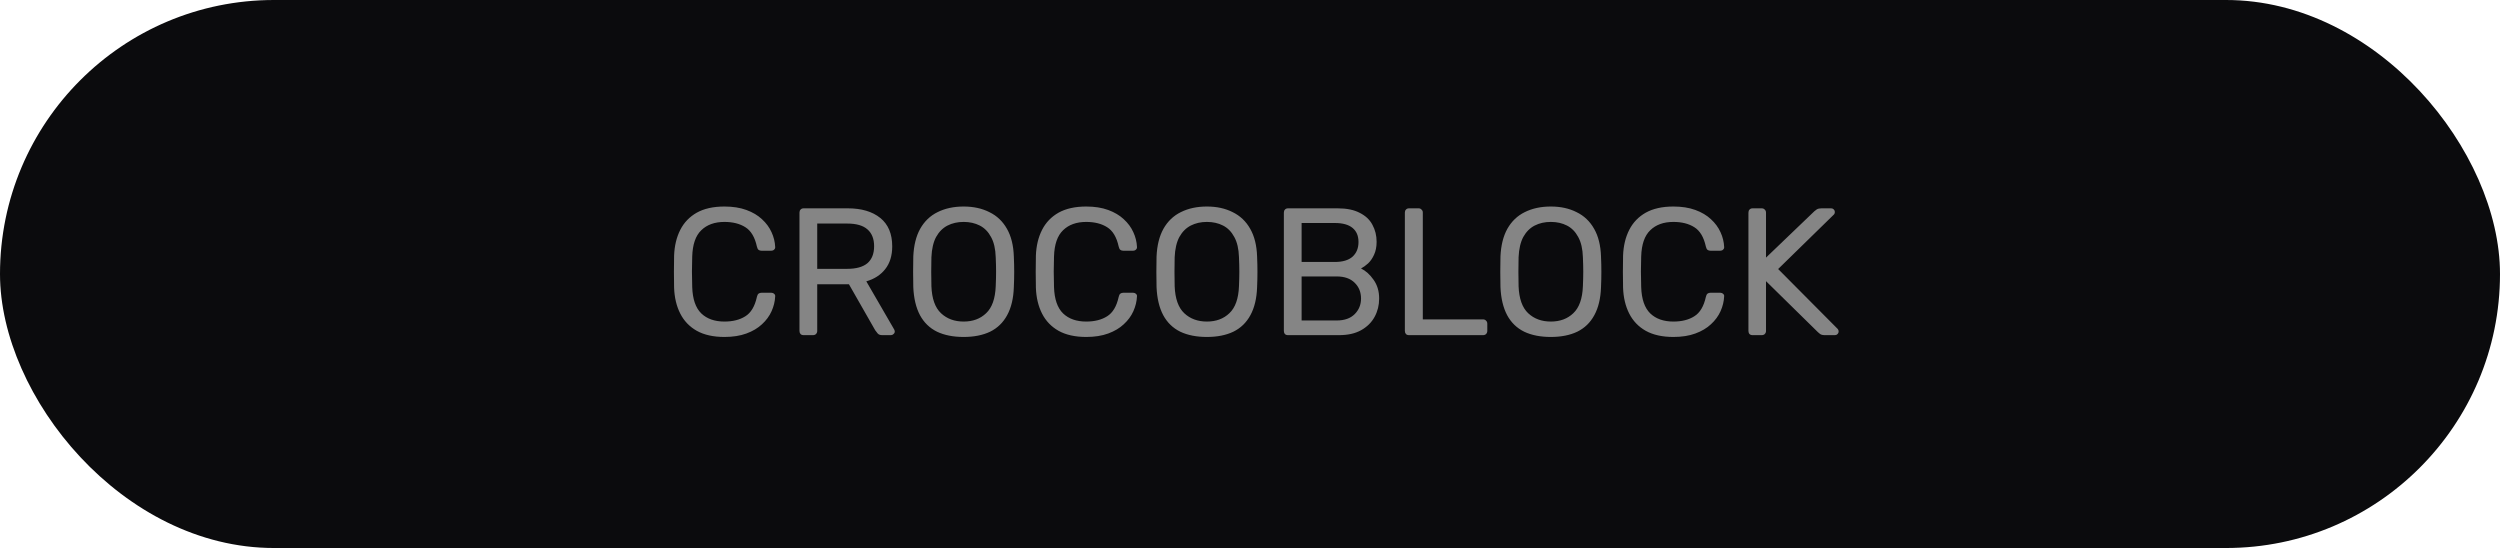 <svg xmlns="http://www.w3.org/2000/svg" width="552" height="121" viewBox="0 0 552 121" fill="none"><rect width="552" height="121" rx="60.5" fill="#0B0B0D"></rect><path d="M159.962 74.4C157.509 74.4 155.469 73.947 153.842 73.04C152.242 72.133 151.029 70.867 150.202 69.24C149.376 67.613 148.922 65.72 148.842 63.56C148.816 62.467 148.802 61.293 148.802 60.04C148.802 58.787 148.816 57.587 148.842 56.44C148.922 54.28 149.376 52.387 150.202 50.76C151.029 49.133 152.242 47.867 153.842 46.96C155.469 46.053 157.509 45.6 159.962 45.6C161.802 45.6 163.416 45.853 164.802 46.36C166.189 46.867 167.336 47.547 168.242 48.4C169.176 49.253 169.882 50.213 170.362 51.28C170.842 52.32 171.109 53.4 171.162 54.52C171.189 54.76 171.109 54.96 170.922 55.12C170.762 55.28 170.562 55.36 170.322 55.36H168.122C167.882 55.36 167.669 55.293 167.482 55.16C167.322 55.027 167.202 54.787 167.122 54.44C166.669 52.36 165.816 50.933 164.562 50.16C163.336 49.387 161.802 49 159.962 49C157.802 49 156.096 49.613 154.842 50.84C153.589 52.04 152.922 53.973 152.842 56.64C152.762 58.827 152.762 61.067 152.842 63.36C152.922 66.027 153.589 67.973 154.842 69.2C156.096 70.4 157.802 71 159.962 71C161.802 71 163.336 70.613 164.562 69.84C165.816 69.067 166.669 67.64 167.122 65.56C167.202 65.213 167.322 64.973 167.482 64.84C167.669 64.707 167.882 64.64 168.122 64.64H170.322C170.562 64.64 170.762 64.72 170.922 64.88C171.109 65.013 171.189 65.2 171.162 65.44C171.109 66.56 170.842 67.653 170.362 68.72C169.882 69.787 169.176 70.747 168.242 71.6C167.336 72.453 166.189 73.133 164.802 73.64C163.416 74.147 161.802 74.4 159.962 74.4ZM177.443 74C177.15 74 176.923 73.92 176.763 73.76C176.603 73.573 176.523 73.347 176.523 73.08V46.96C176.523 46.667 176.603 46.44 176.763 46.28C176.923 46.093 177.15 46 177.443 46H187.203C190.216 46 192.603 46.707 194.363 48.12C196.123 49.533 197.003 51.627 197.003 54.4C197.003 56.453 196.483 58.133 195.443 59.44C194.43 60.72 193.043 61.613 191.283 62.12L197.443 72.76C197.523 72.92 197.563 73.067 197.563 73.2C197.563 73.413 197.47 73.6 197.283 73.76C197.123 73.92 196.936 74 196.723 74H194.803C194.35 74 194.016 73.88 193.803 73.64C193.59 73.4 193.403 73.16 193.243 72.92L187.443 62.76H180.443V73.08C180.443 73.347 180.35 73.573 180.163 73.76C180.003 73.92 179.776 74 179.483 74H177.443ZM180.443 59.36H187.043C189.043 59.36 190.536 58.947 191.523 58.12C192.51 57.267 193.003 56.013 193.003 54.36C193.003 52.733 192.51 51.493 191.523 50.64C190.563 49.787 189.07 49.36 187.043 49.36H180.443V59.36ZM212.775 74.4C210.482 74.4 208.522 74.013 206.895 73.24C205.268 72.44 204.015 71.227 203.135 69.6C202.255 67.947 201.762 65.88 201.655 63.4C201.628 62.227 201.615 61.107 201.615 60.04C201.615 58.947 201.628 57.813 201.655 56.64C201.762 54.187 202.268 52.147 203.175 50.52C204.108 48.867 205.388 47.64 207.015 46.84C208.668 46.013 210.588 45.6 212.775 45.6C214.935 45.6 216.828 46.013 218.455 46.84C220.108 47.64 221.402 48.867 222.335 50.52C223.268 52.147 223.775 54.187 223.855 56.64C223.908 57.813 223.935 58.947 223.935 60.04C223.935 61.107 223.908 62.227 223.855 63.4C223.775 65.88 223.282 67.947 222.375 69.6C221.495 71.227 220.242 72.44 218.615 73.24C216.988 74.013 215.042 74.4 212.775 74.4ZM212.775 71C214.802 71 216.455 70.387 217.735 69.16C219.042 67.933 219.748 65.947 219.855 63.2C219.908 62 219.935 60.933 219.935 60C219.935 59.04 219.908 57.973 219.855 56.8C219.802 54.96 219.455 53.467 218.815 52.32C218.202 51.173 217.375 50.333 216.335 49.8C215.295 49.267 214.108 49 212.775 49C211.442 49 210.255 49.267 209.215 49.8C208.175 50.333 207.335 51.173 206.695 52.32C206.082 53.467 205.735 54.96 205.655 56.8C205.628 57.973 205.615 59.04 205.615 60C205.615 60.933 205.628 62 205.655 63.2C205.762 65.947 206.468 67.933 207.775 69.16C209.082 70.387 210.748 71 212.775 71ZM239.845 74.4C237.392 74.4 235.352 73.947 233.725 73.04C232.125 72.133 230.912 70.867 230.085 69.24C229.258 67.613 228.805 65.72 228.725 63.56C228.698 62.467 228.685 61.293 228.685 60.04C228.685 58.787 228.698 57.587 228.725 56.44C228.805 54.28 229.258 52.387 230.085 50.76C230.912 49.133 232.125 47.867 233.725 46.96C235.352 46.053 237.392 45.6 239.845 45.6C241.685 45.6 243.298 45.853 244.685 46.36C246.072 46.867 247.218 47.547 248.125 48.4C249.058 49.253 249.765 50.213 250.245 51.28C250.725 52.32 250.992 53.4 251.045 54.52C251.072 54.76 250.992 54.96 250.805 55.12C250.645 55.28 250.445 55.36 250.205 55.36H248.005C247.765 55.36 247.552 55.293 247.365 55.16C247.205 55.027 247.085 54.787 247.005 54.44C246.552 52.36 245.698 50.933 244.445 50.16C243.218 49.387 241.685 49 239.845 49C237.685 49 235.978 49.613 234.725 50.84C233.472 52.04 232.805 53.973 232.725 56.64C232.645 58.827 232.645 61.067 232.725 63.36C232.805 66.027 233.472 67.973 234.725 69.2C235.978 70.4 237.685 71 239.845 71C241.685 71 243.218 70.613 244.445 69.84C245.698 69.067 246.552 67.64 247.005 65.56C247.085 65.213 247.205 64.973 247.365 64.84C247.552 64.707 247.765 64.64 248.005 64.64H250.205C250.445 64.64 250.645 64.72 250.805 64.88C250.992 65.013 251.072 65.2 251.045 65.44C250.992 66.56 250.725 67.653 250.245 68.72C249.765 69.787 249.058 70.747 248.125 71.6C247.218 72.453 246.072 73.133 244.685 73.64C243.298 74.147 241.685 74.4 239.845 74.4ZM266.486 74.4C264.192 74.4 262.232 74.013 260.606 73.24C258.979 72.44 257.726 71.227 256.846 69.6C255.966 67.947 255.472 65.88 255.366 63.4C255.339 62.227 255.326 61.107 255.326 60.04C255.326 58.947 255.339 57.813 255.366 56.64C255.472 54.187 255.979 52.147 256.886 50.52C257.819 48.867 259.099 47.64 260.726 46.84C262.379 46.013 264.299 45.6 266.486 45.6C268.646 45.6 270.539 46.013 272.166 46.84C273.819 47.64 275.112 48.867 276.046 50.52C276.979 52.147 277.486 54.187 277.566 56.64C277.619 57.813 277.646 58.947 277.646 60.04C277.646 61.107 277.619 62.227 277.566 63.4C277.486 65.88 276.992 67.947 276.086 69.6C275.206 71.227 273.952 72.44 272.326 73.24C270.699 74.013 268.752 74.4 266.486 74.4ZM266.486 71C268.512 71 270.166 70.387 271.446 69.16C272.752 67.933 273.459 65.947 273.566 63.2C273.619 62 273.646 60.933 273.646 60C273.646 59.04 273.619 57.973 273.566 56.8C273.512 54.96 273.166 53.467 272.526 52.32C271.912 51.173 271.086 50.333 270.046 49.8C269.006 49.267 267.819 49 266.486 49C265.152 49 263.966 49.267 262.926 49.8C261.886 50.333 261.046 51.173 260.406 52.32C259.792 53.467 259.446 54.96 259.366 56.8C259.339 57.973 259.326 59.04 259.326 60C259.326 60.933 259.339 62 259.366 63.2C259.472 65.947 260.179 67.933 261.486 69.16C262.792 70.387 264.459 71 266.486 71ZM284.396 74C284.103 74 283.876 73.92 283.716 73.76C283.556 73.573 283.476 73.347 283.476 73.08V46.96C283.476 46.667 283.556 46.44 283.716 46.28C283.876 46.093 284.103 46 284.396 46H295.356C297.356 46 298.983 46.333 300.236 47C301.516 47.64 302.449 48.52 303.036 49.64C303.649 50.76 303.956 52.013 303.956 53.4C303.956 54.493 303.769 55.44 303.396 56.24C303.049 57.013 302.609 57.653 302.076 58.16C301.543 58.64 301.023 59.013 300.516 59.28C301.556 59.787 302.476 60.613 303.276 61.76C304.103 62.907 304.516 64.293 304.516 65.92C304.516 67.387 304.183 68.733 303.516 69.96C302.849 71.187 301.849 72.173 300.516 72.92C299.209 73.64 297.596 74 295.676 74H284.396ZM287.396 70.76H295.156C296.863 70.76 298.183 70.293 299.116 69.36C300.049 68.427 300.516 67.28 300.516 65.92C300.516 64.507 300.049 63.347 299.116 62.44C298.183 61.507 296.863 61.04 295.156 61.04H287.396V70.76ZM287.396 57.84H294.756C296.463 57.84 297.756 57.453 298.636 56.68C299.516 55.88 299.956 54.8 299.956 53.44C299.956 52.08 299.516 51.04 298.636 50.32C297.756 49.6 296.463 49.24 294.756 49.24H287.396V57.84ZM311.115 74C310.822 74 310.595 73.92 310.435 73.76C310.275 73.573 310.195 73.347 310.195 73.08V46.92C310.195 46.653 310.275 46.44 310.435 46.28C310.595 46.093 310.822 46 311.115 46H313.235C313.502 46 313.715 46.093 313.875 46.28C314.062 46.44 314.155 46.653 314.155 46.92V70.52H327.435C327.728 70.52 327.955 70.613 328.115 70.8C328.302 70.96 328.395 71.187 328.395 71.48V73.08C328.395 73.347 328.302 73.573 328.115 73.76C327.955 73.92 327.728 74 327.435 74H311.115ZM342.423 74.4C340.13 74.4 338.17 74.013 336.543 73.24C334.917 72.44 333.663 71.227 332.783 69.6C331.903 67.947 331.41 65.88 331.303 63.4C331.277 62.227 331.263 61.107 331.263 60.04C331.263 58.947 331.277 57.813 331.303 56.64C331.41 54.187 331.917 52.147 332.823 50.52C333.757 48.867 335.037 47.64 336.663 46.84C338.317 46.013 340.237 45.6 342.423 45.6C344.583 45.6 346.477 46.013 348.103 46.84C349.757 47.64 351.05 48.867 351.983 50.52C352.917 52.147 353.423 54.187 353.503 56.64C353.557 57.813 353.583 58.947 353.583 60.04C353.583 61.107 353.557 62.227 353.503 63.4C353.423 65.88 352.93 67.947 352.023 69.6C351.143 71.227 349.89 72.44 348.263 73.24C346.637 74.013 344.69 74.4 342.423 74.4ZM342.423 71C344.45 71 346.103 70.387 347.383 69.16C348.69 67.933 349.397 65.947 349.503 63.2C349.557 62 349.583 60.933 349.583 60C349.583 59.04 349.557 57.973 349.503 56.8C349.45 54.96 349.103 53.467 348.463 52.32C347.85 51.173 347.023 50.333 345.983 49.8C344.943 49.267 343.757 49 342.423 49C341.09 49 339.903 49.267 338.863 49.8C337.823 50.333 336.983 51.173 336.343 52.32C335.73 53.467 335.383 54.96 335.303 56.8C335.277 57.973 335.263 59.04 335.263 60C335.263 60.933 335.277 62 335.303 63.2C335.41 65.947 336.117 67.933 337.423 69.16C338.73 70.387 340.397 71 342.423 71ZM369.494 74.4C367.04 74.4 365 73.947 363.374 73.04C361.774 72.133 360.56 70.867 359.734 69.24C358.907 67.613 358.454 65.72 358.374 63.56C358.347 62.467 358.334 61.293 358.334 60.04C358.334 58.787 358.347 57.587 358.374 56.44C358.454 54.28 358.907 52.387 359.734 50.76C360.56 49.133 361.774 47.867 363.374 46.96C365 46.053 367.04 45.6 369.494 45.6C371.334 45.6 372.947 45.853 374.334 46.36C375.72 46.867 376.867 47.547 377.774 48.4C378.707 49.253 379.414 50.213 379.894 51.28C380.374 52.32 380.64 53.4 380.694 54.52C380.72 54.76 380.64 54.96 380.454 55.12C380.294 55.28 380.094 55.36 379.854 55.36H377.654C377.414 55.36 377.2 55.293 377.014 55.16C376.854 55.027 376.734 54.787 376.654 54.44C376.2 52.36 375.347 50.933 374.094 50.16C372.867 49.387 371.334 49 369.494 49C367.334 49 365.627 49.613 364.374 50.84C363.12 52.04 362.454 53.973 362.374 56.64C362.294 58.827 362.294 61.067 362.374 63.36C362.454 66.027 363.12 67.973 364.374 69.2C365.627 70.4 367.334 71 369.494 71C371.334 71 372.867 70.613 374.094 69.84C375.347 69.067 376.2 67.64 376.654 65.56C376.734 65.213 376.854 64.973 377.014 64.84C377.2 64.707 377.414 64.64 377.654 64.64H379.854C380.094 64.64 380.294 64.72 380.454 64.88C380.64 65.013 380.72 65.2 380.694 65.44C380.64 66.56 380.374 67.653 379.894 68.72C379.414 69.787 378.707 70.747 377.774 71.6C376.867 72.453 375.72 73.133 374.334 73.64C372.947 74.147 371.334 74.4 369.494 74.4ZM386.974 74C386.681 74 386.454 73.92 386.294 73.76C386.134 73.573 386.054 73.347 386.054 73.08V46.96C386.054 46.667 386.134 46.44 386.294 46.28C386.454 46.093 386.681 46 386.974 46H388.974C389.268 46 389.494 46.093 389.654 46.28C389.841 46.44 389.934 46.667 389.934 46.96V56.88L400.614 46.64C400.721 46.533 400.894 46.4 401.134 46.24C401.401 46.08 401.748 46 402.174 46H404.334C404.548 46 404.734 46.08 404.894 46.24C405.054 46.4 405.134 46.587 405.134 46.8C405.134 47.013 405.081 47.187 404.974 47.32L392.614 59.4L405.774 72.64C405.908 72.8 405.974 72.987 405.974 73.2C405.974 73.413 405.894 73.6 405.734 73.76C405.574 73.92 405.388 74 405.174 74H402.934C402.481 74 402.134 73.92 401.894 73.76C401.654 73.573 401.481 73.427 401.374 73.32L389.934 62.08V73.08C389.934 73.347 389.841 73.573 389.654 73.76C389.494 73.92 389.268 74 388.974 74H386.974Z" fill="#858585"></path></svg>